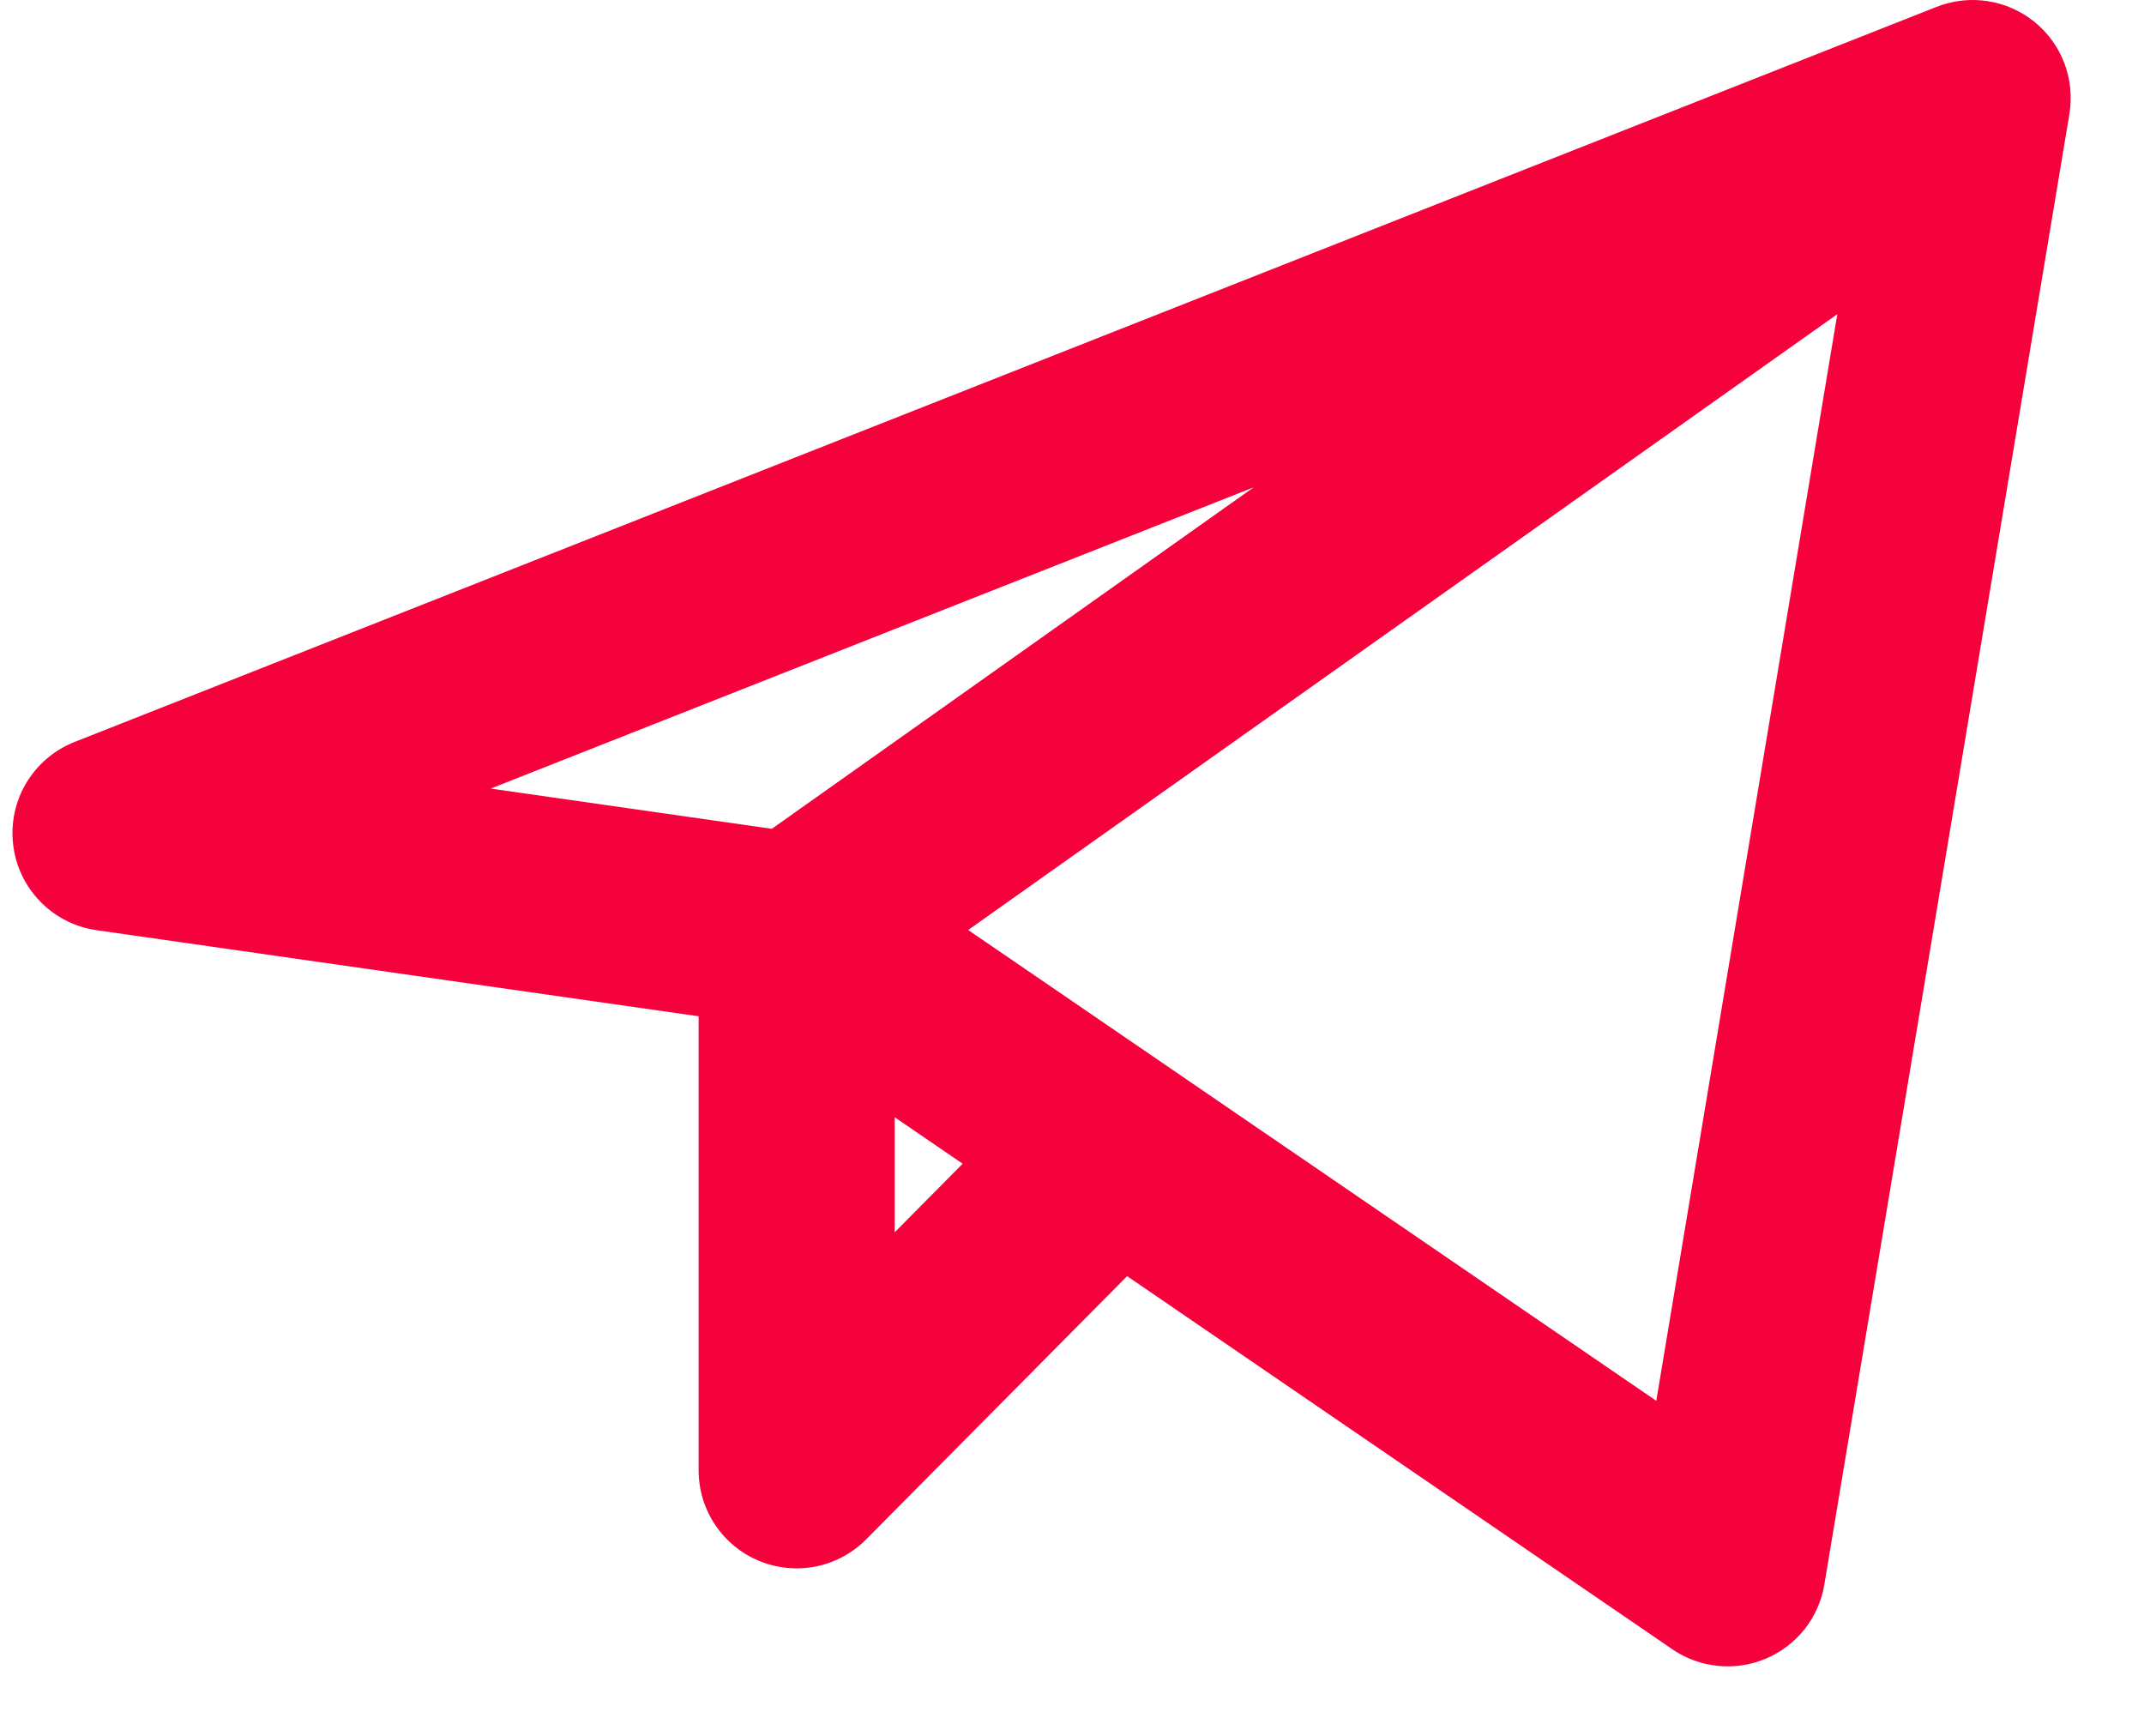 <?xml version="1.0" encoding="UTF-8"?> <svg xmlns="http://www.w3.org/2000/svg" width="21" height="17" viewBox="0 0 21 17" fill="none"><path fill-rule="evenodd" clip-rule="evenodd" d="M19.925 0.213C20.058 0.32 20.16 0.46 20.22 0.619C20.28 0.778 20.297 0.95 20.269 1.118L17.869 15.518C17.843 15.677 17.776 15.827 17.677 15.954C17.577 16.08 17.447 16.18 17.298 16.243C17.15 16.306 16.988 16.331 16.828 16.315C16.667 16.299 16.513 16.243 16.38 16.152L11.04 12.498L8.484 15.076C8.35 15.211 8.179 15.303 7.993 15.341C7.806 15.378 7.613 15.36 7.437 15.287C7.261 15.215 7.111 15.092 7.005 14.934C6.899 14.776 6.843 14.59 6.843 14.4V9.953L0.946 9.11C0.737 9.08 0.543 8.982 0.395 8.83C0.247 8.679 0.153 8.482 0.129 8.272C0.104 8.062 0.149 7.849 0.258 7.667C0.367 7.486 0.532 7.345 0.729 7.267L18.969 0.067C19.128 0.005 19.299 -0.015 19.467 0.011C19.635 0.037 19.793 0.106 19.925 0.213ZM8.762 10.941L9.429 11.397L8.763 12.069V10.941H8.762ZM11.477 10.472C11.468 10.466 11.458 10.459 11.448 10.452L9.483 9.108L17.996 3.077L16.223 13.719L11.477 10.472ZM12.279 4.773L4.806 7.723L7.56 8.117L12.279 4.773Z" fill="#F5013B"></path></svg> 